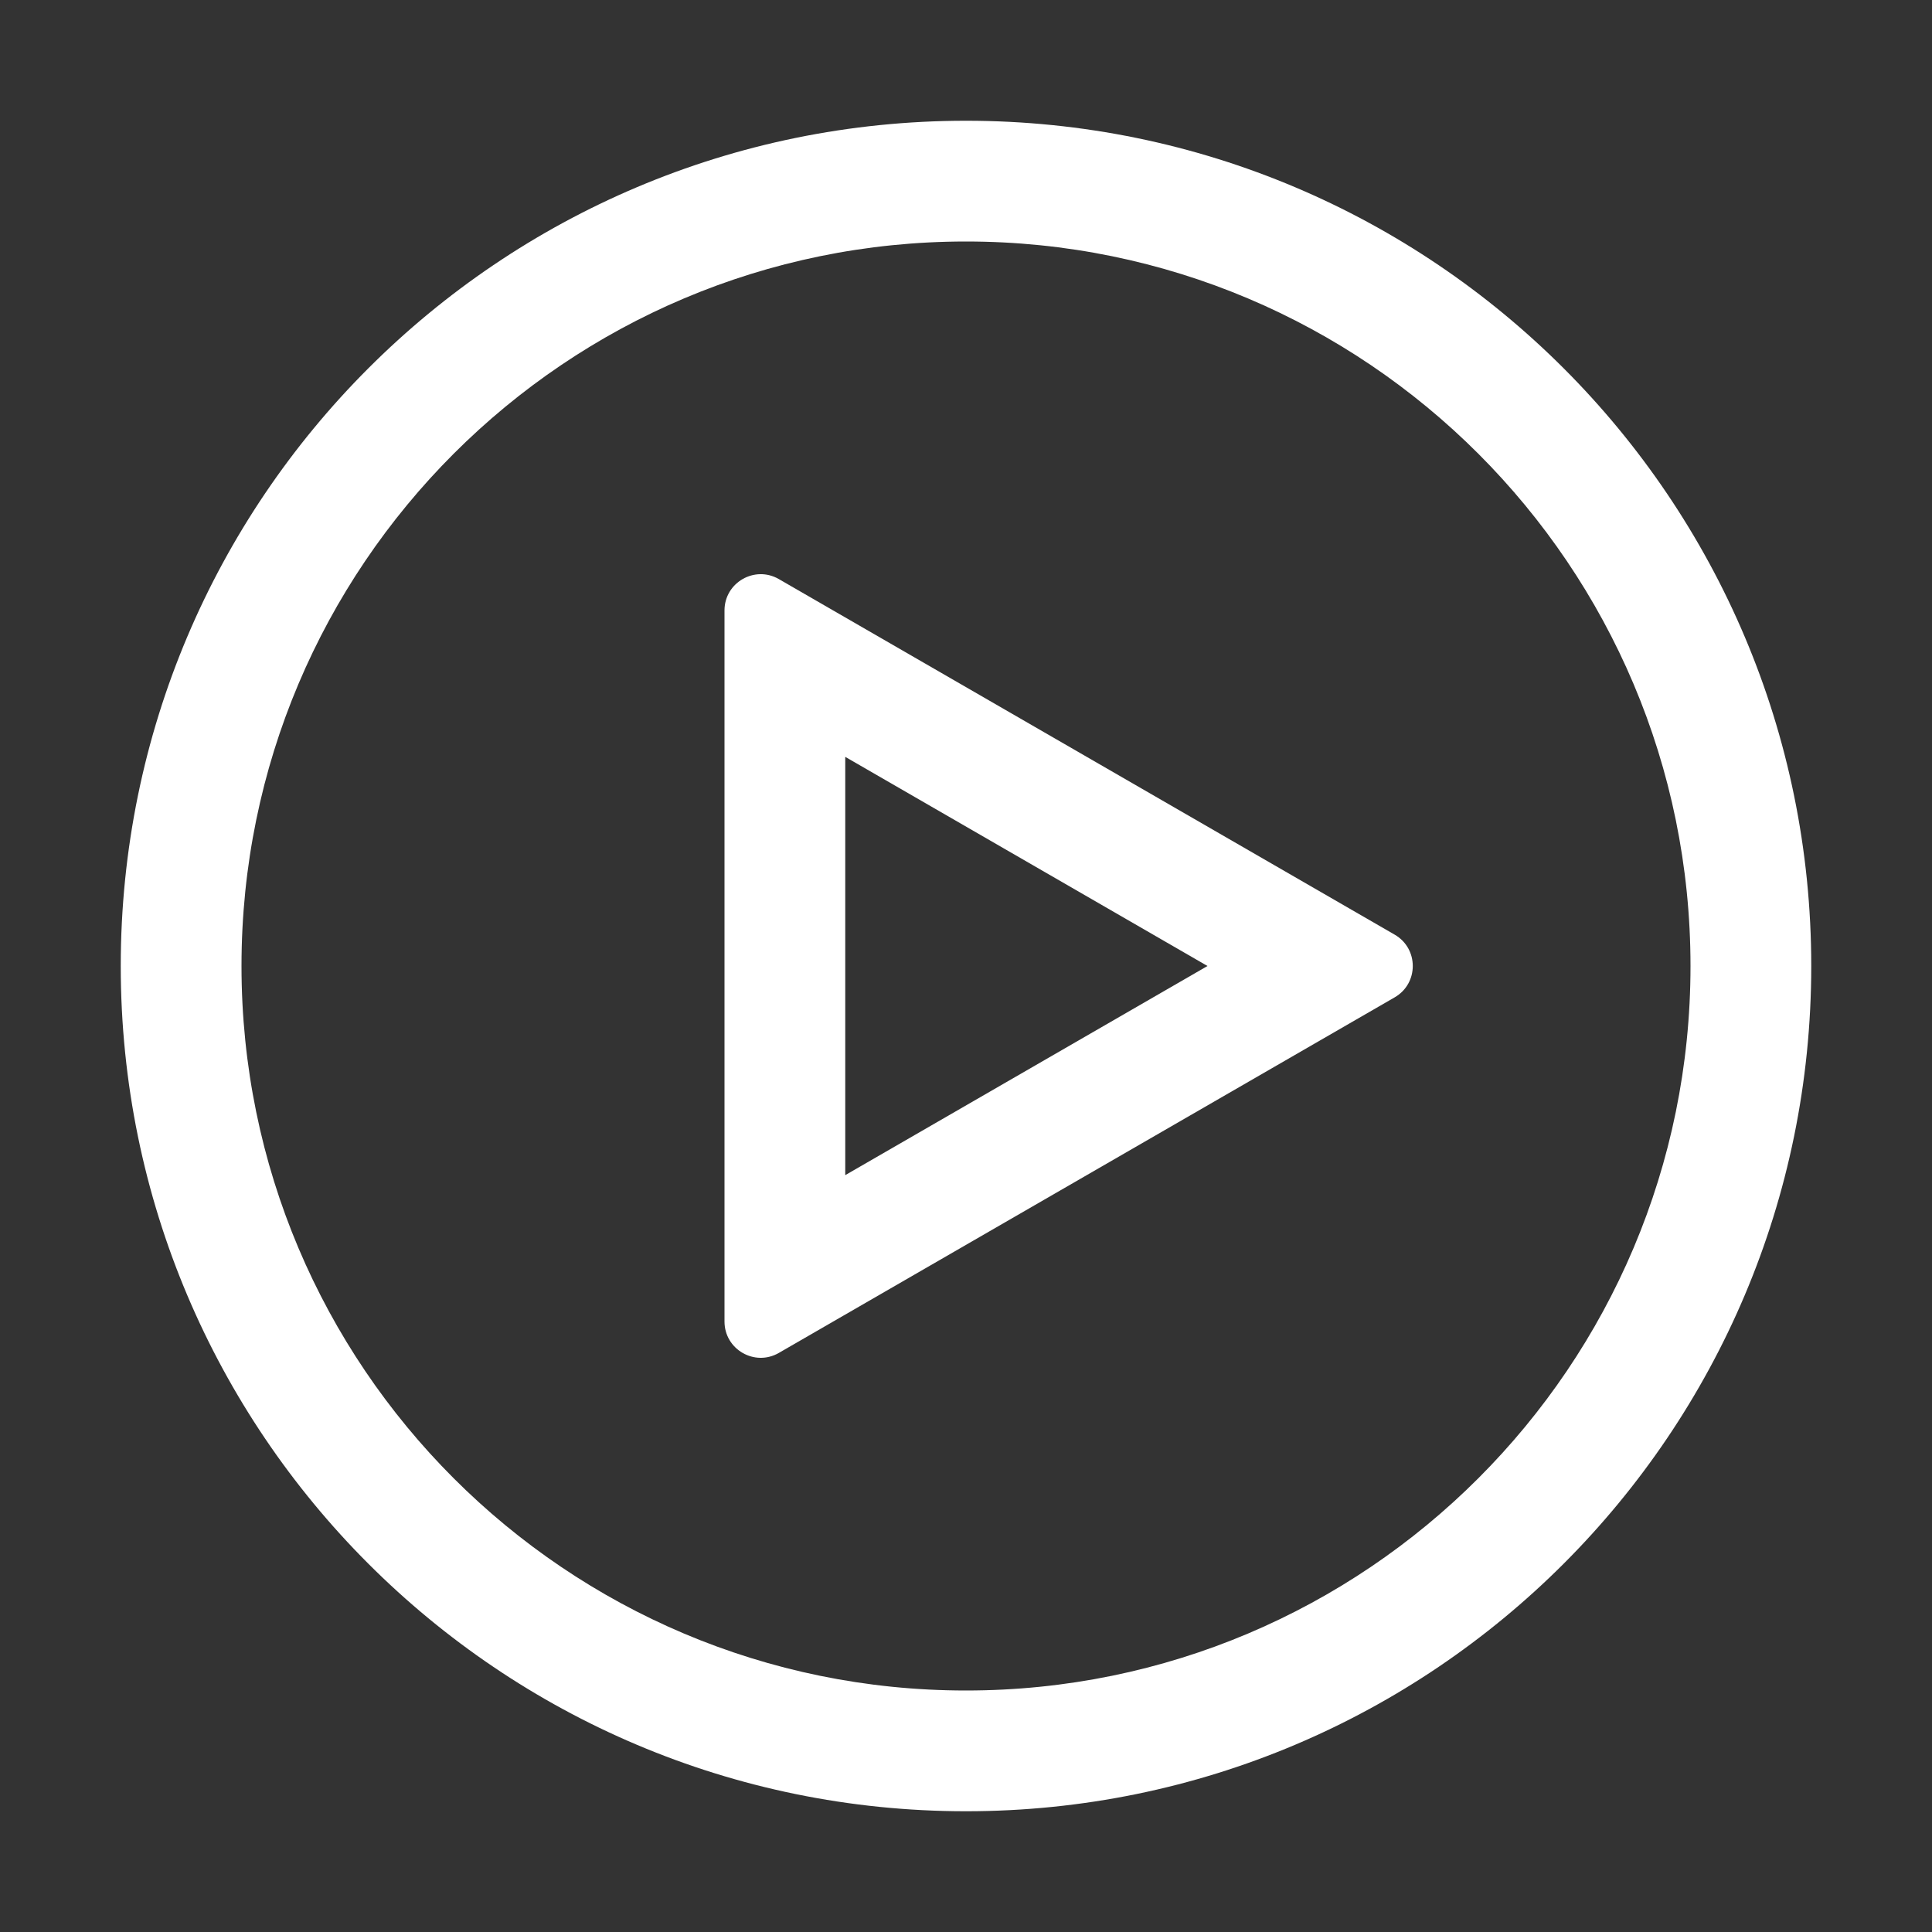 <svg width="48" height="48" viewBox="0 0 48 48" fill="none" xmlns="http://www.w3.org/2000/svg">
<rect x="0" y="0" width="48" height="48" fill="#333333" stroke="none"/>
<path d="M34.65 23.221C35.25 23.567 35.25 24.433 34.65 24.779L19.35 33.613C18.75 33.959 18 33.526 18 32.833L18 15.166C18 14.474 18.75 14.041 19.35 14.387L34.65 23.221ZM21 18.804V29.196L30 24L21 18.804Z" fill="white"/>
<path d="M24 3C35.598 3 45 12.402 45 24C45 35.598 35.598 45 24 45C12.402 45 3 35.598 3 24C3 12.402 12.402 3 24 3ZM24 6C14.059 6 6 14.059 6 24C6 33.941 14.059 42 24 42C33.941 42 42 33.941 42 24C42 14.059 33.941 6 24 6Z" fill="white"/>
</svg>
